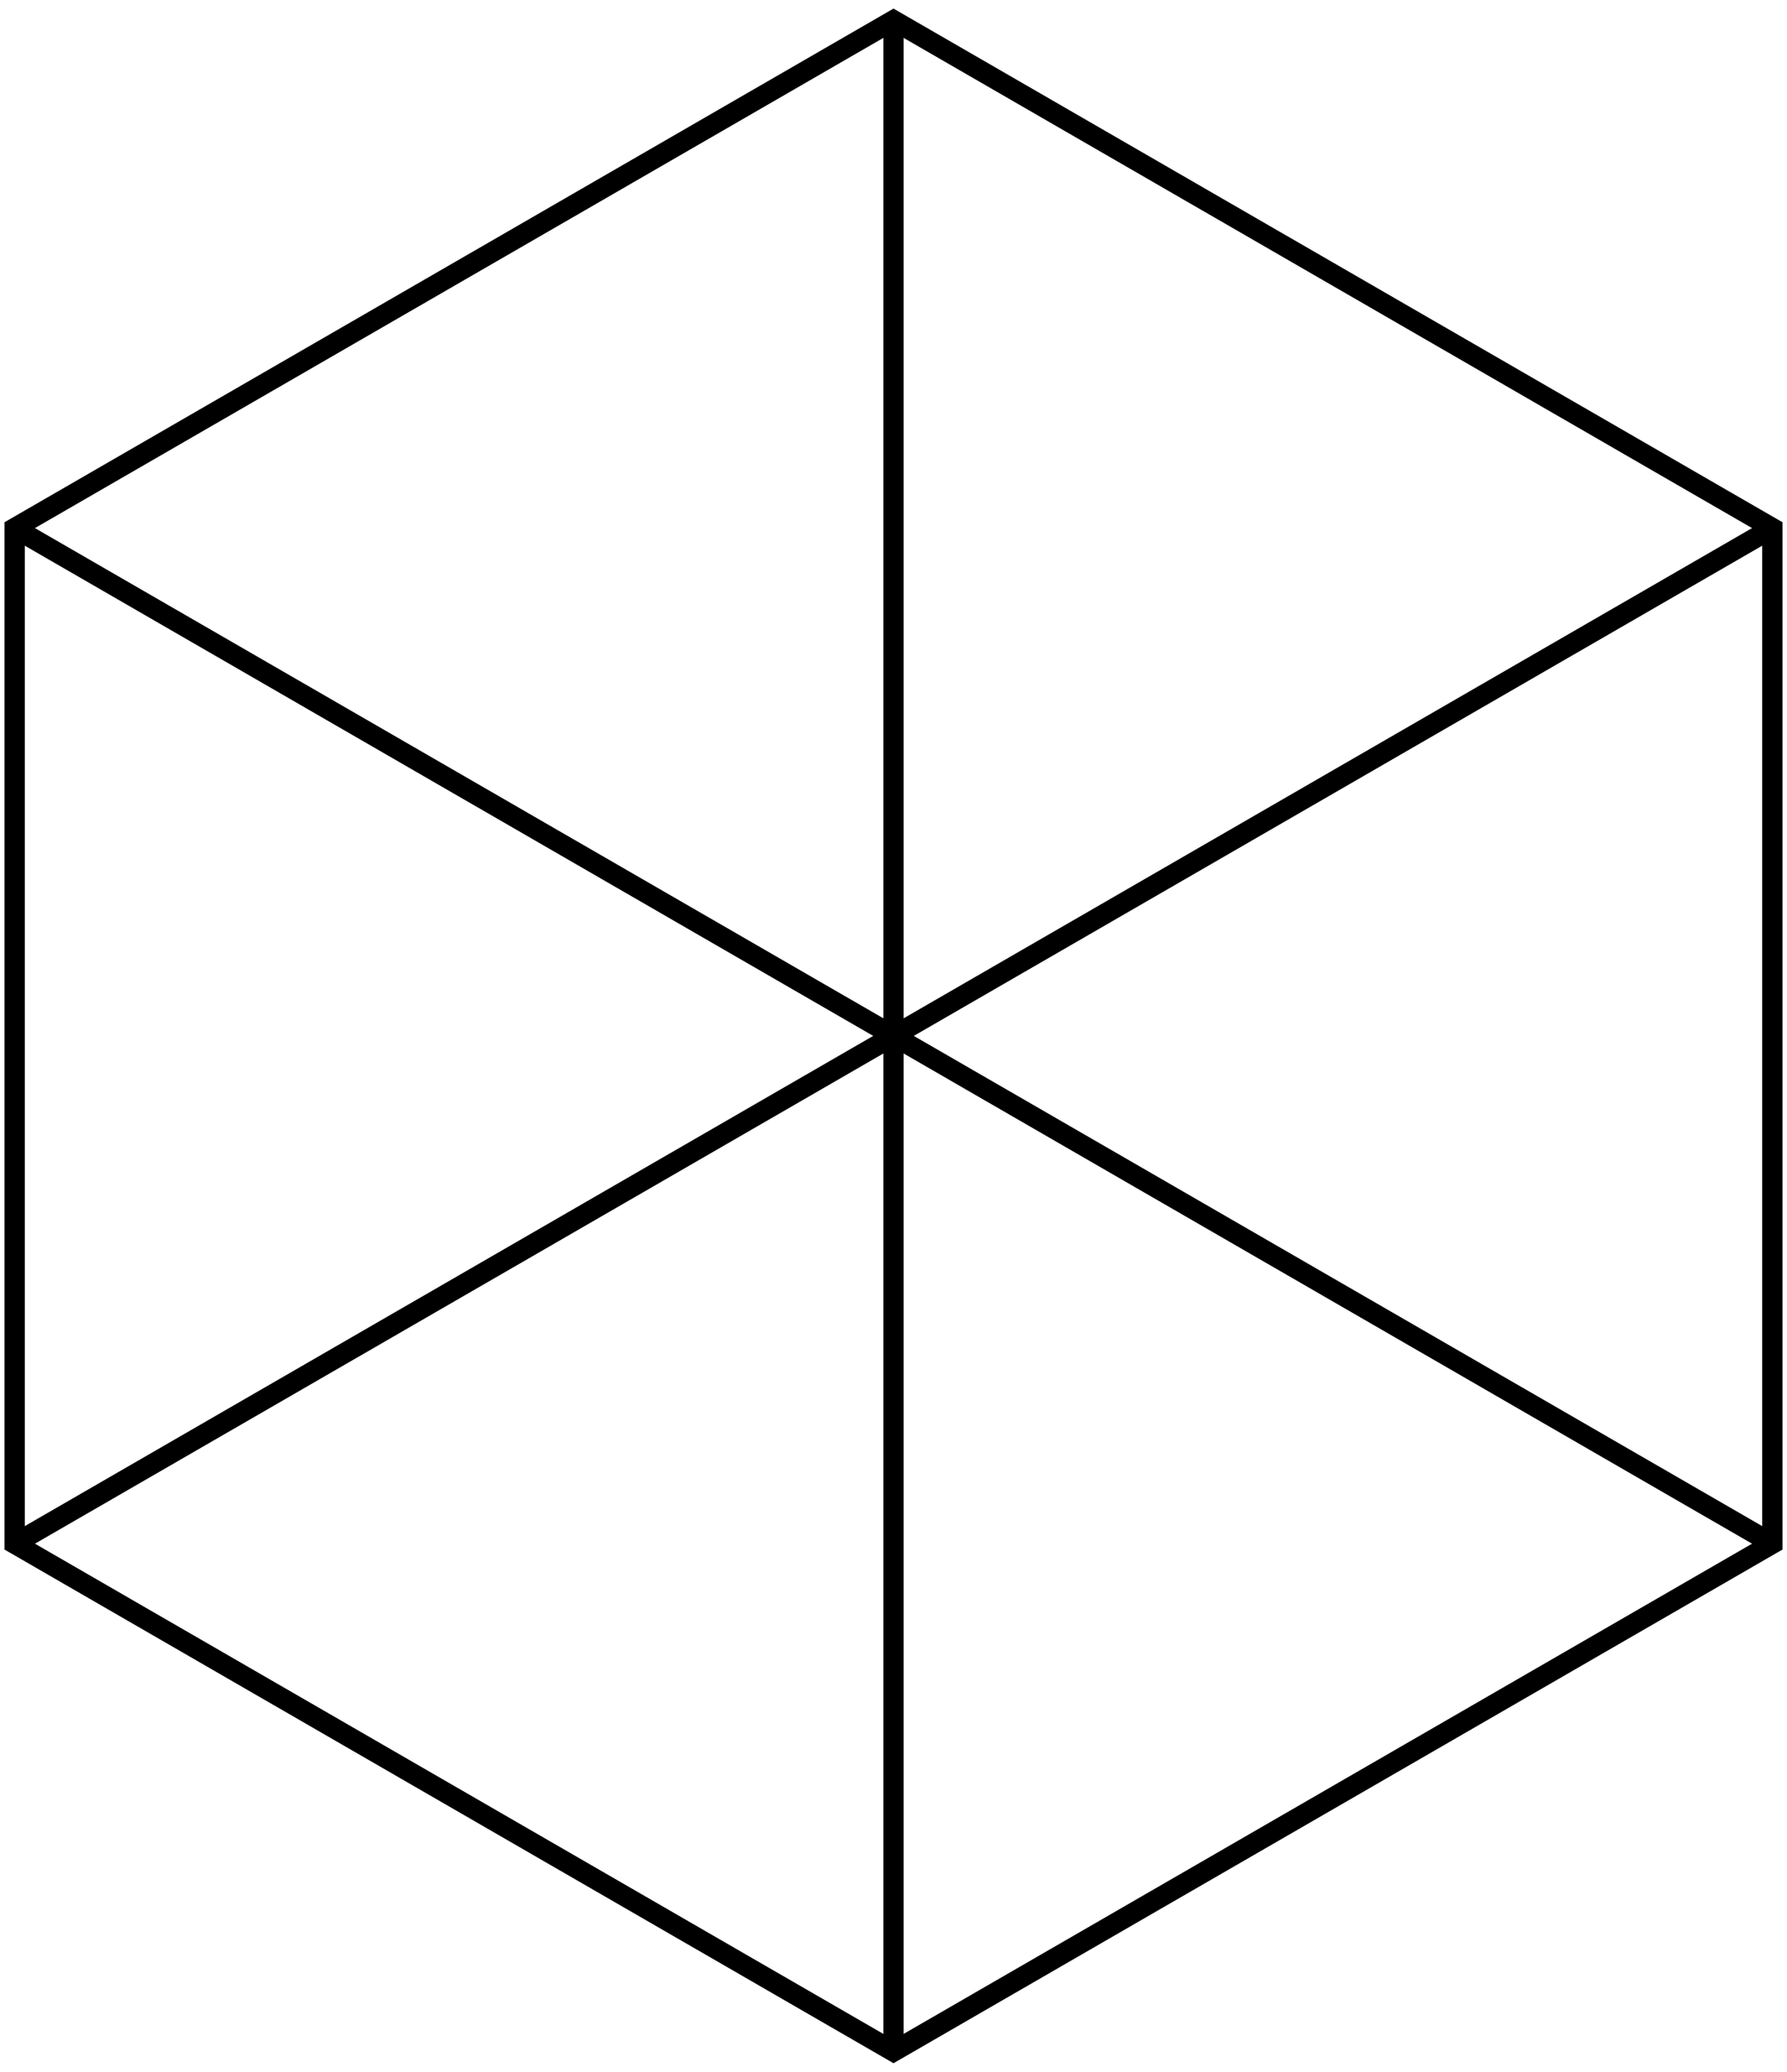 <svg width="88" height="102" viewBox="0 0 88 102" fill="none" xmlns="http://www.w3.org/2000/svg">
<path d="M44.251 0.567L87.528 25.567L87.778 25.711V76.289L87.528 76.433L44.251 101.433L43.999 101.577L0.472 76.433L0.222 76.289V25.711L0.472 25.567L43.999 0.423L44.251 0.567ZM1.222 26.288V75.711L43.999 100.422L86.778 75.711V26.288L43.999 1.577L1.222 26.288Z" fill="black"/>
<path d="M87.528 26.433L0.972 76.433L0.472 75.567L87.028 25.567L87.528 26.433Z" fill="black"/>
<path d="M87.528 75.567L87.028 76.433L0.472 26.433L0.972 25.567L87.528 75.567Z" fill="black"/>
<path d="M44.5 1V101H43.5V1H44.5Z" fill="black"/>
</svg>
